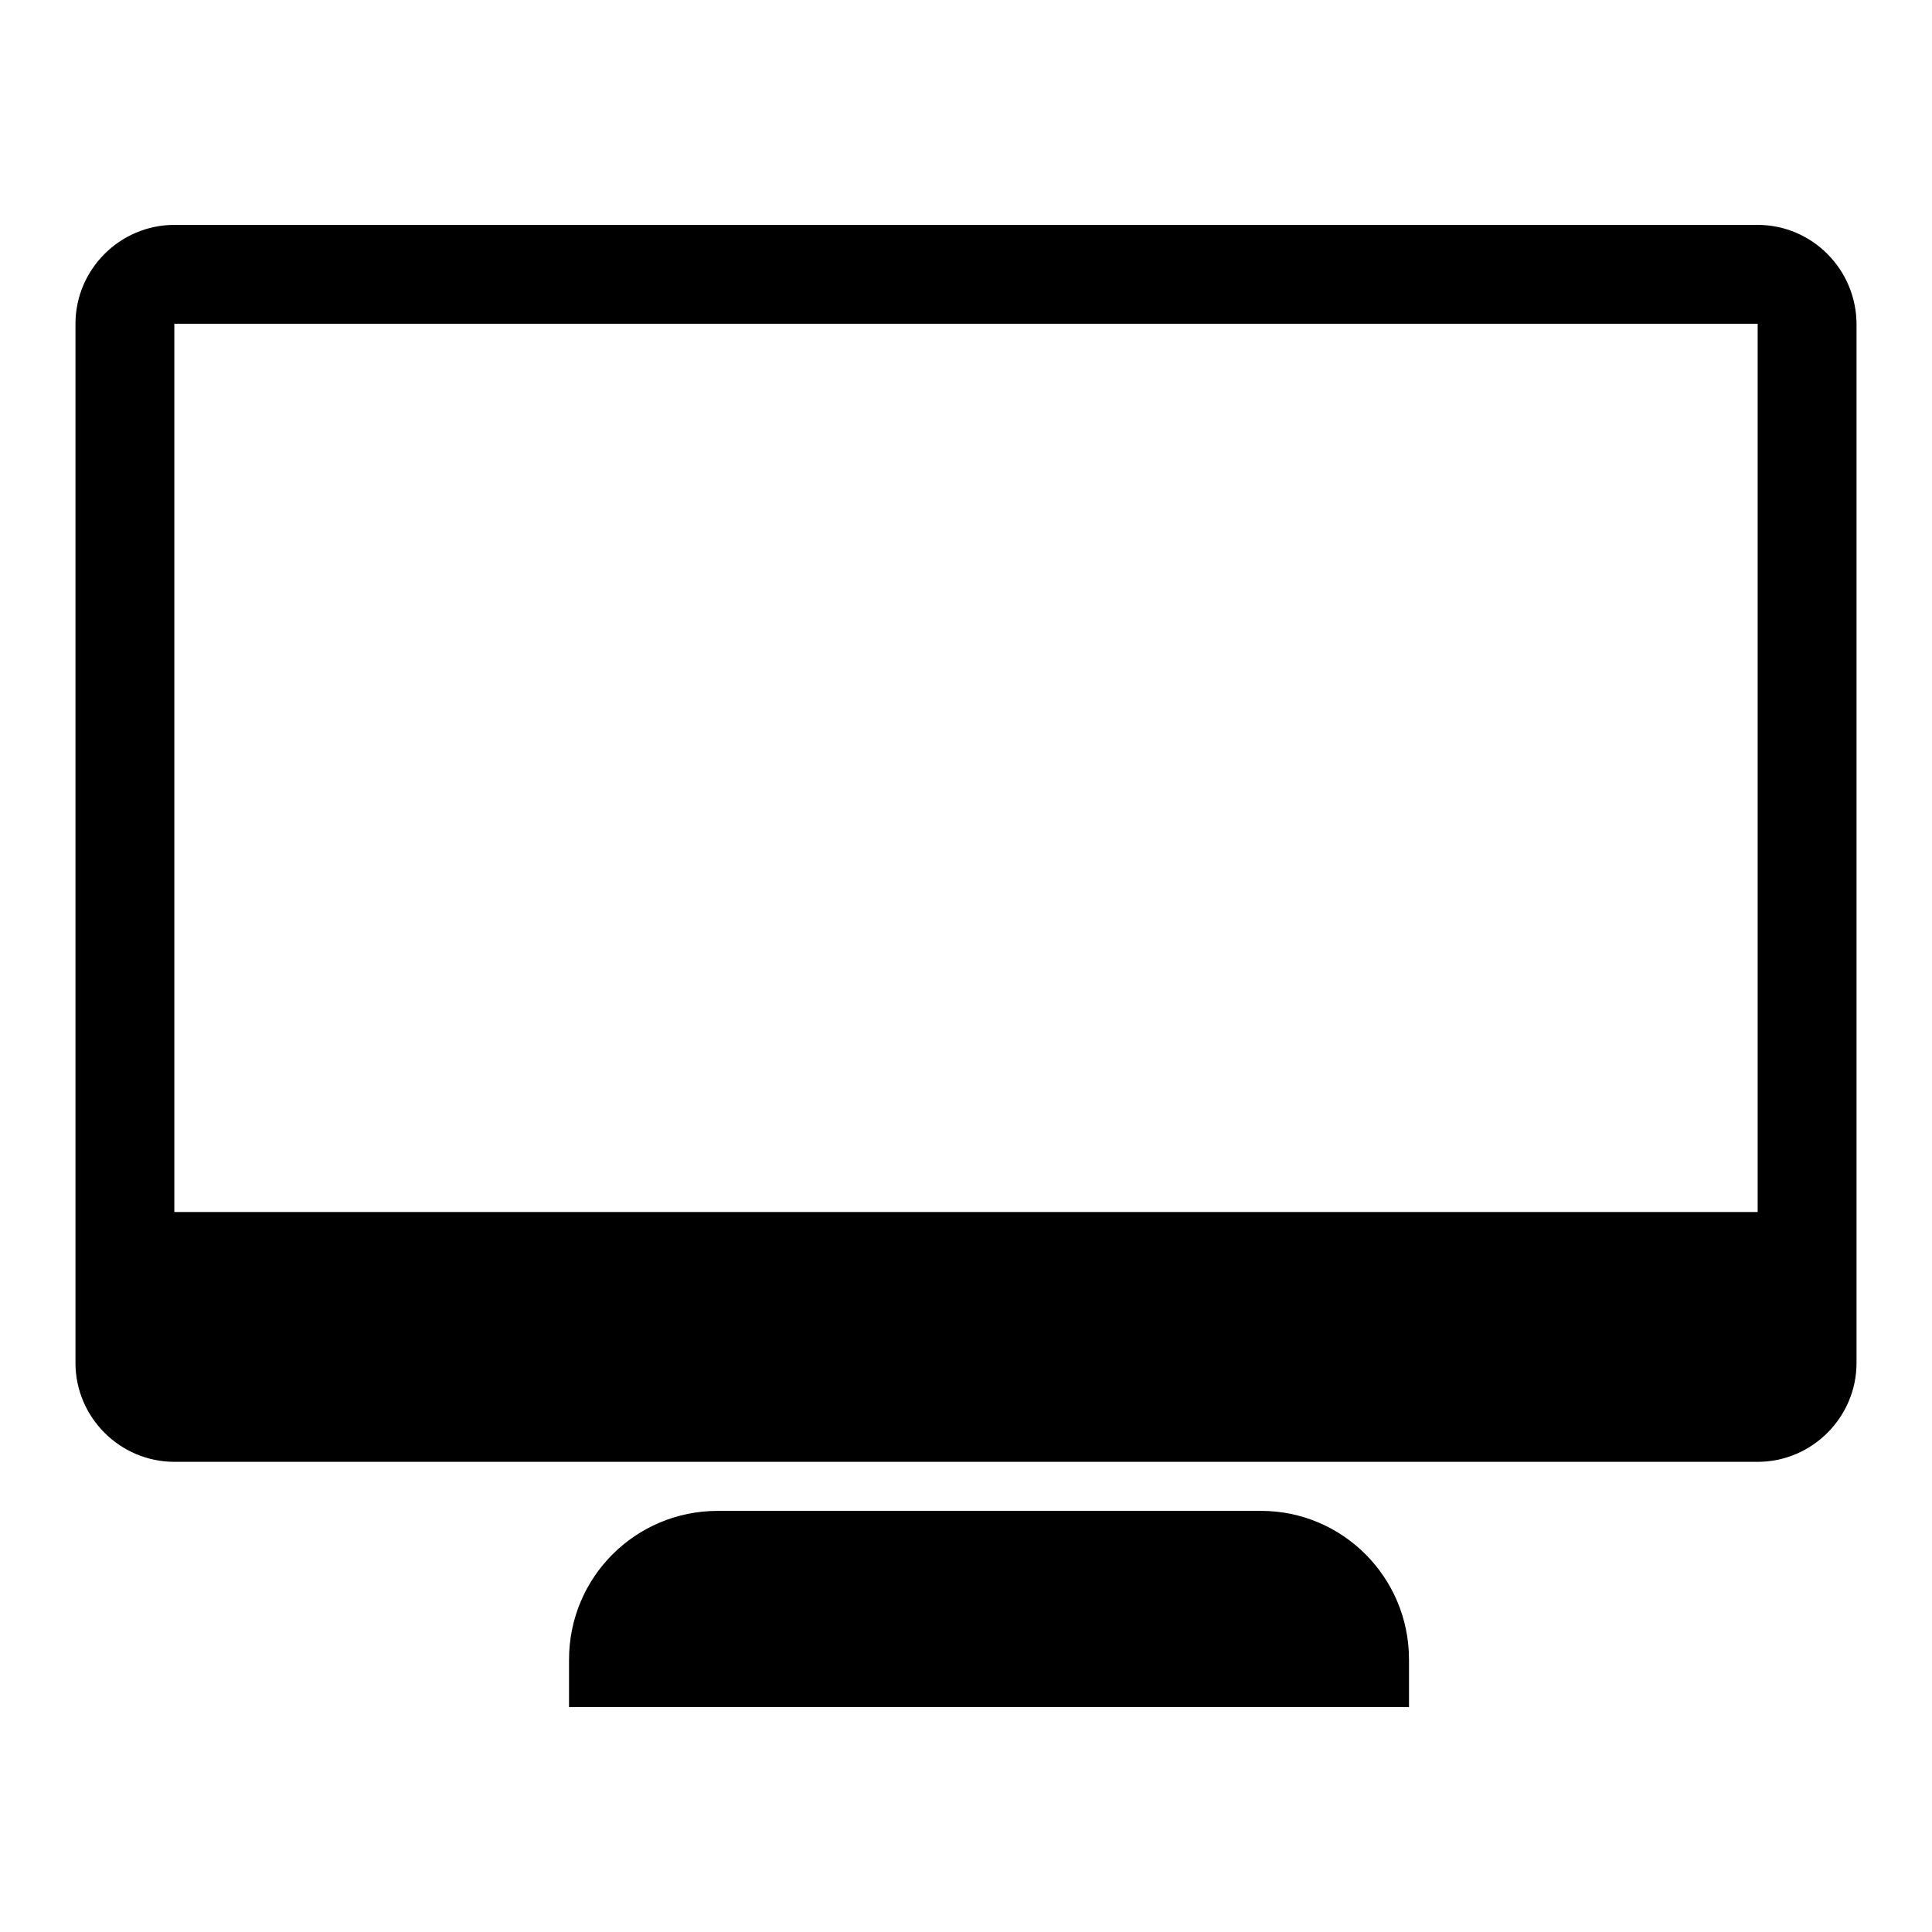 <?xml version="1.0" encoding="utf-8"?>
<!-- Svg Vector Icons : http://www.onlinewebfonts.com/icon -->
<!DOCTYPE svg PUBLIC "-//W3C//DTD SVG 1.1//EN" "http://www.w3.org/Graphics/SVG/1.1/DTD/svg11.dtd">
<svg version="1.1" xmlns="http://www.w3.org/2000/svg" xmlns:xlink="http://www.w3.org/1999/xlink" x="0px" y="0px" viewBox="0 0 256 256" enable-background="new 0 0 256 256" xml:space="preserve">
<g> <path fill="#000000" d="M232.9,29.8H23.1c-7.2,0-13.1,5.9-13.1,13.1v137.7c0,7.2,5.9,13.1,13.1,13.1h209.8 c7.2,0,13.1-5.9,13.1-13.1V43C246,35.7,240.1,29.8,232.9,29.8L232.9,29.8z M232.9,160.6H23.1V42.9h209.8V160.6L232.9,160.6z  M167.1,200.2h-72c-10.9,0-19.7,8.8-19.7,19.7v6.3h111.3v-6.3C186.7,209,177.9,200.2,167.1,200.2z"/></g>
</svg>